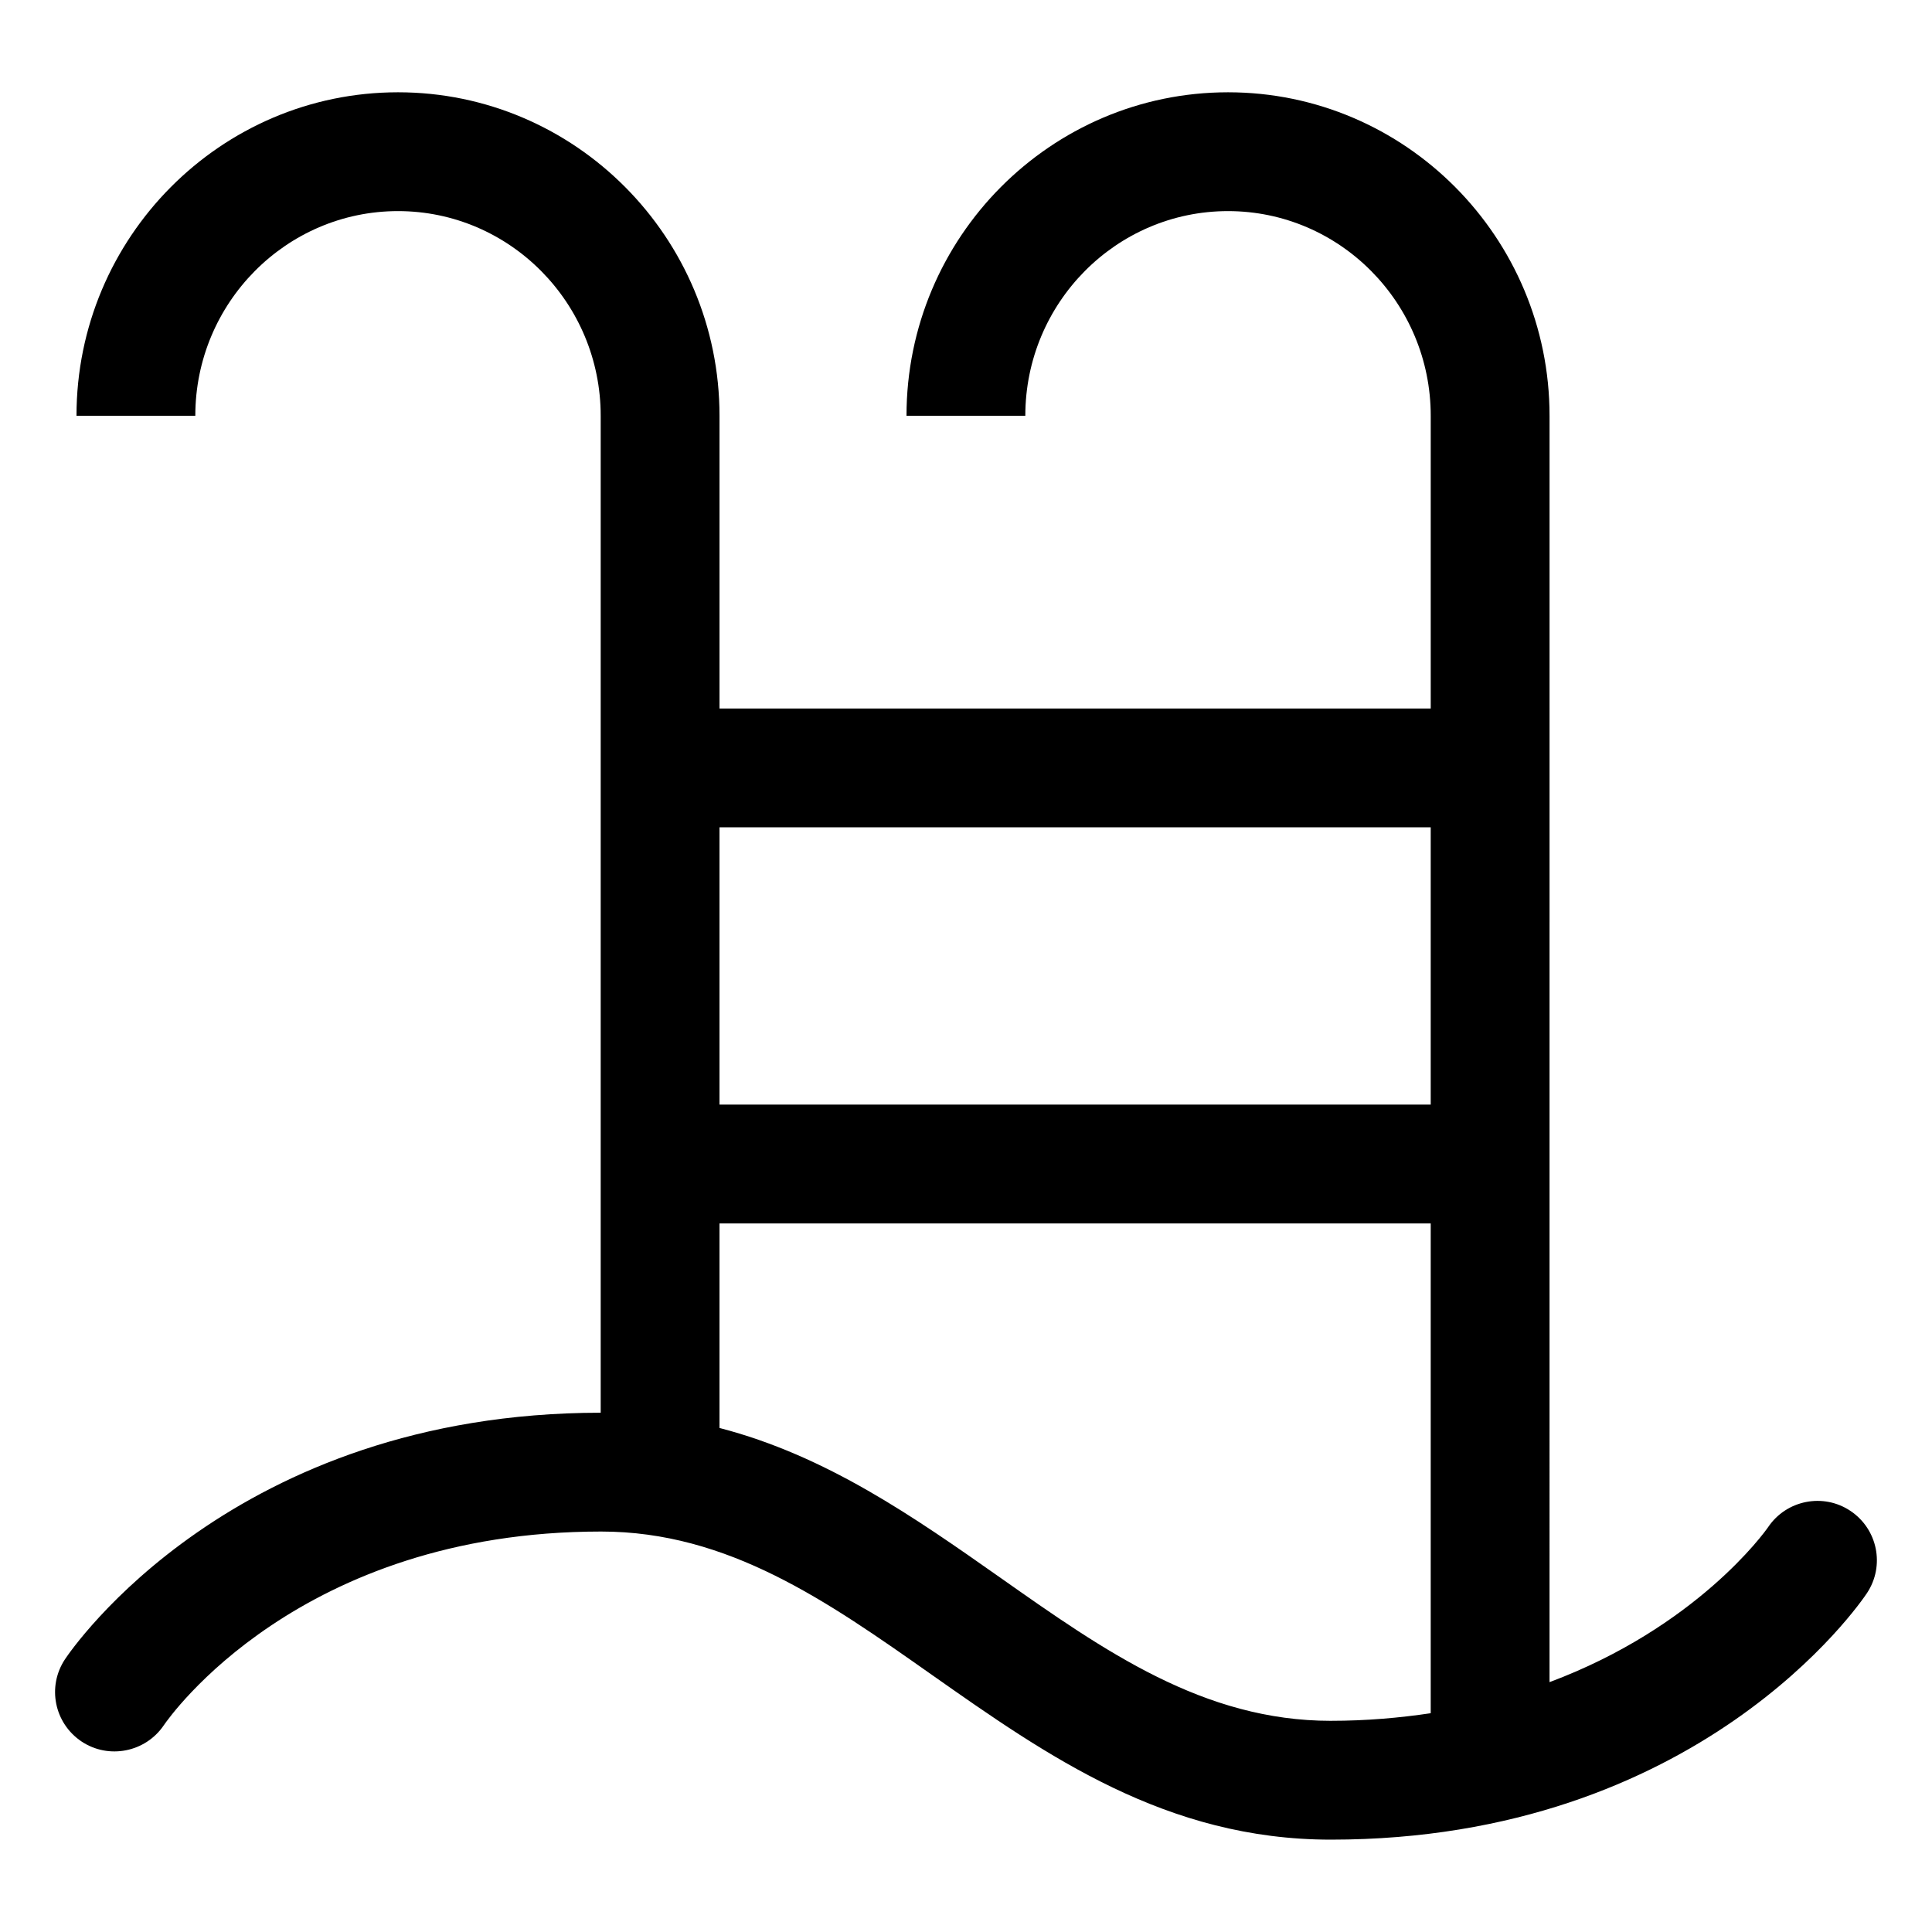 <?xml version="1.0" encoding="UTF-8"?>
<!-- Uploaded to: ICON Repo, www.iconrepo.com, Generator: ICON Repo Mixer Tools -->
<svg fill="#000000" width="800px" height="800px" version="1.1" viewBox="144 144 512 512" xmlns="http://www.w3.org/2000/svg">
 <path d="m161.21 583.74c-4.785 7.238-2.82 16.914 4.367 21.75 7.184 4.816 16.965 2.891 21.824-4.266 1.426-2.09 35.836-51.352 115.89-51.352 33.703 0 59.902 18.43 87.648 37.965 30.535 21.465 62.105 43.688 105.77 43.688 97.602 0 140.3-62.688 142.07-65.355 4.785-7.238 2.82-16.914-4.367-21.75-7.195-4.84-16.973-2.91-21.824 4.266-1.012 1.484-19.098 26.578-57.945 41.102l0.004-335.6c0-47.273-38.223-85.73-85.207-85.73-46.984 0-85.207 38.457-85.207 85.73h31.488c0-29.91 24.098-54.242 53.719-54.242 29.621 0 53.719 24.332 53.719 54.242v77.57l-188.48 0.004v-77.574c0-47.273-38.223-85.73-85.199-85.73-46.984 0-85.207 38.457-85.207 85.73h31.488c0-29.91 24.098-54.242 53.719-54.242 29.613 0 53.711 24.332 53.711 54.242v264.2c-97.531 0.039-140.21 62.688-141.98 65.352zm335.49 16.297c-33.703 0-59.902-18.43-87.648-37.965-22.699-15.957-45.992-32.293-74.375-39.645v-54.207h188.48v129.8c-8.223 1.223-16.965 2.012-26.453 2.012zm26.457-236.79v73.48h-188.48v-73.484z"/>
</svg>